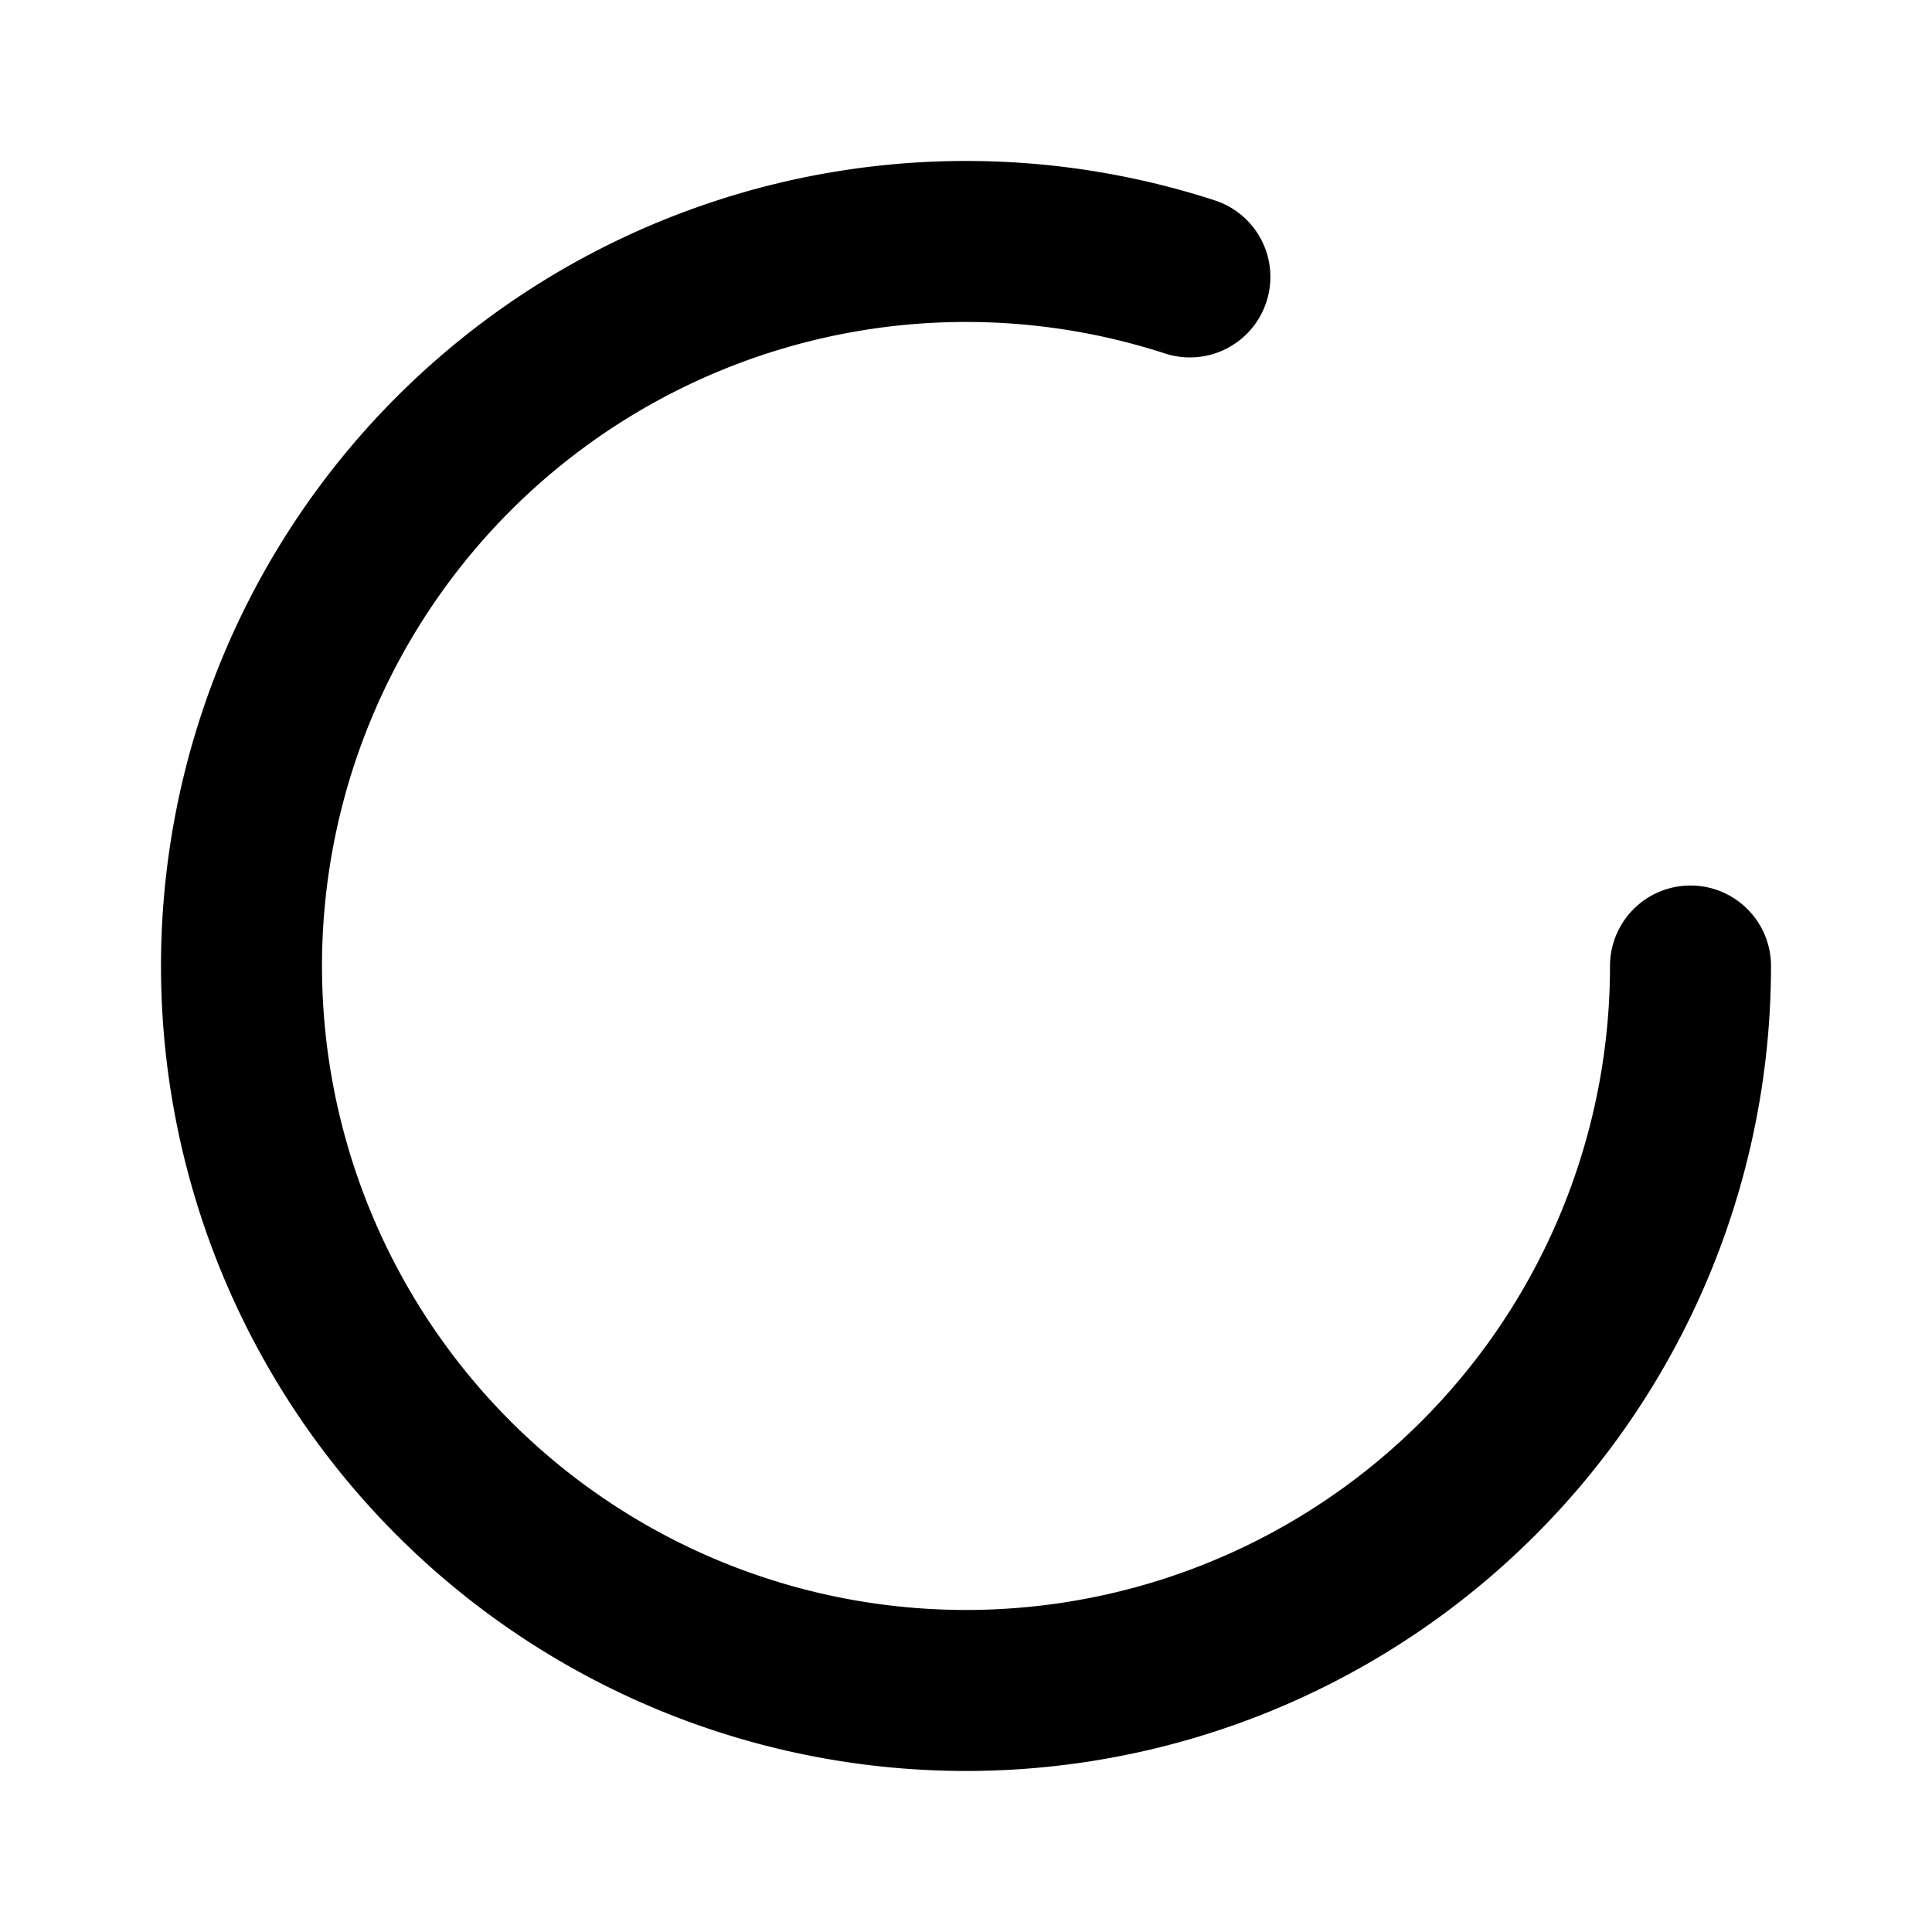 <svg xmlns="http://www.w3.org/2000/svg" width="24" height="24" viewBox="0 0 24 24" fill="none" stroke="black" stroke-width="2" stroke-linecap="round" stroke-linejoin="round" class="lucide lucide-loader-circle-icon lucide-loader-circle"><path d="M21 12a9 9 0 1 1-6.219-8.56"/></svg>